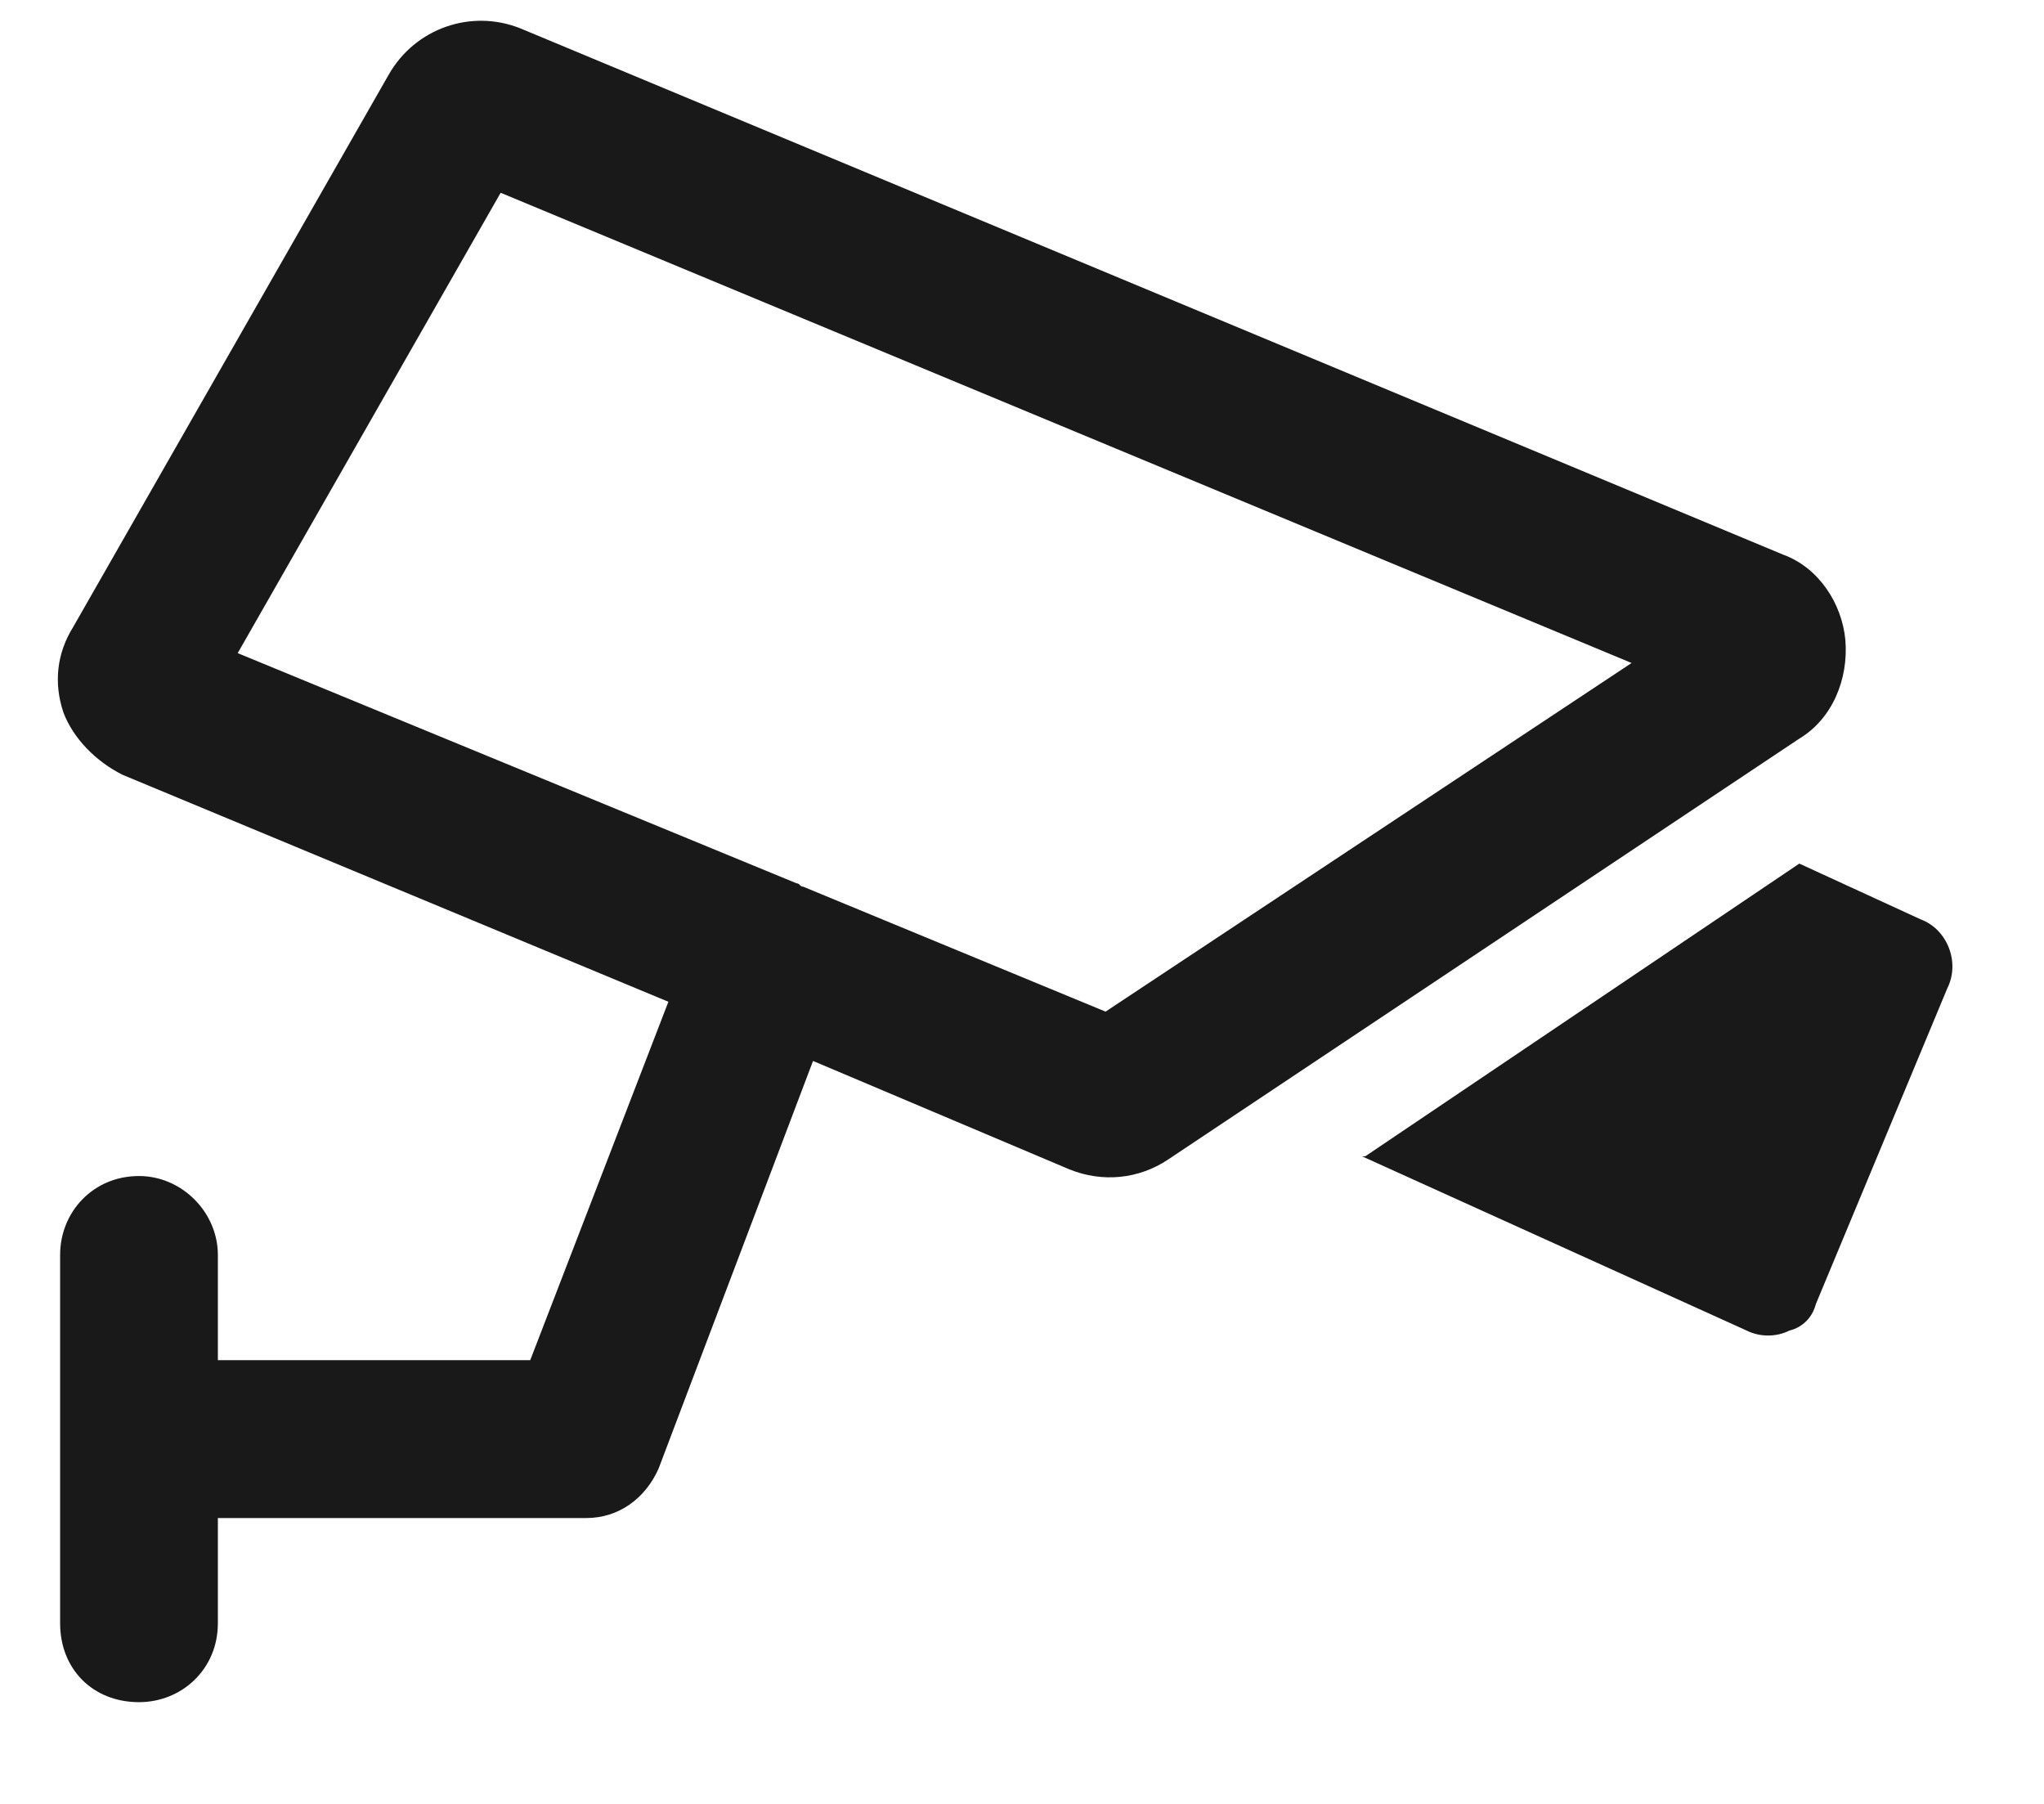 <svg width="17" height="15" viewBox="0 0 17 15" fill="none" xmlns="http://www.w3.org/2000/svg">
<path d="M1.977 5.431L6.625 7.345C6.652 7.345 6.652 7.373 6.68 7.373L9.195 8.412L13.57 5.513L4.164 1.603L1.977 5.431ZM5.559 8.33L1.02 6.443C0.801 6.334 0.609 6.142 0.527 5.923C0.445 5.677 0.473 5.431 0.609 5.213L3.234 0.619C3.453 0.236 3.918 0.072 4.328 0.236L14.828 4.611C15.129 4.72 15.32 5.021 15.348 5.322C15.375 5.65 15.238 5.978 14.965 6.142L9.715 9.642C9.469 9.806 9.168 9.834 8.895 9.724L6.762 8.822L5.477 12.213C5.367 12.459 5.148 12.623 4.875 12.623H1.812V13.498C1.812 13.88 1.512 14.154 1.156 14.154C0.773 14.154 0.5 13.88 0.5 13.498V11.966V10.435C0.5 10.08 0.773 9.779 1.156 9.779C1.512 9.779 1.812 10.08 1.812 10.435V11.31H4.41L5.559 8.33ZM11.355 9.615L14.965 7.181L15.977 7.646C16.195 7.728 16.305 8.002 16.195 8.22L15.102 10.845C15.074 10.955 14.992 11.037 14.883 11.064C14.773 11.119 14.637 11.119 14.527 11.064L11.328 9.615H11.355Z" fill="#191919"/>
</svg>
